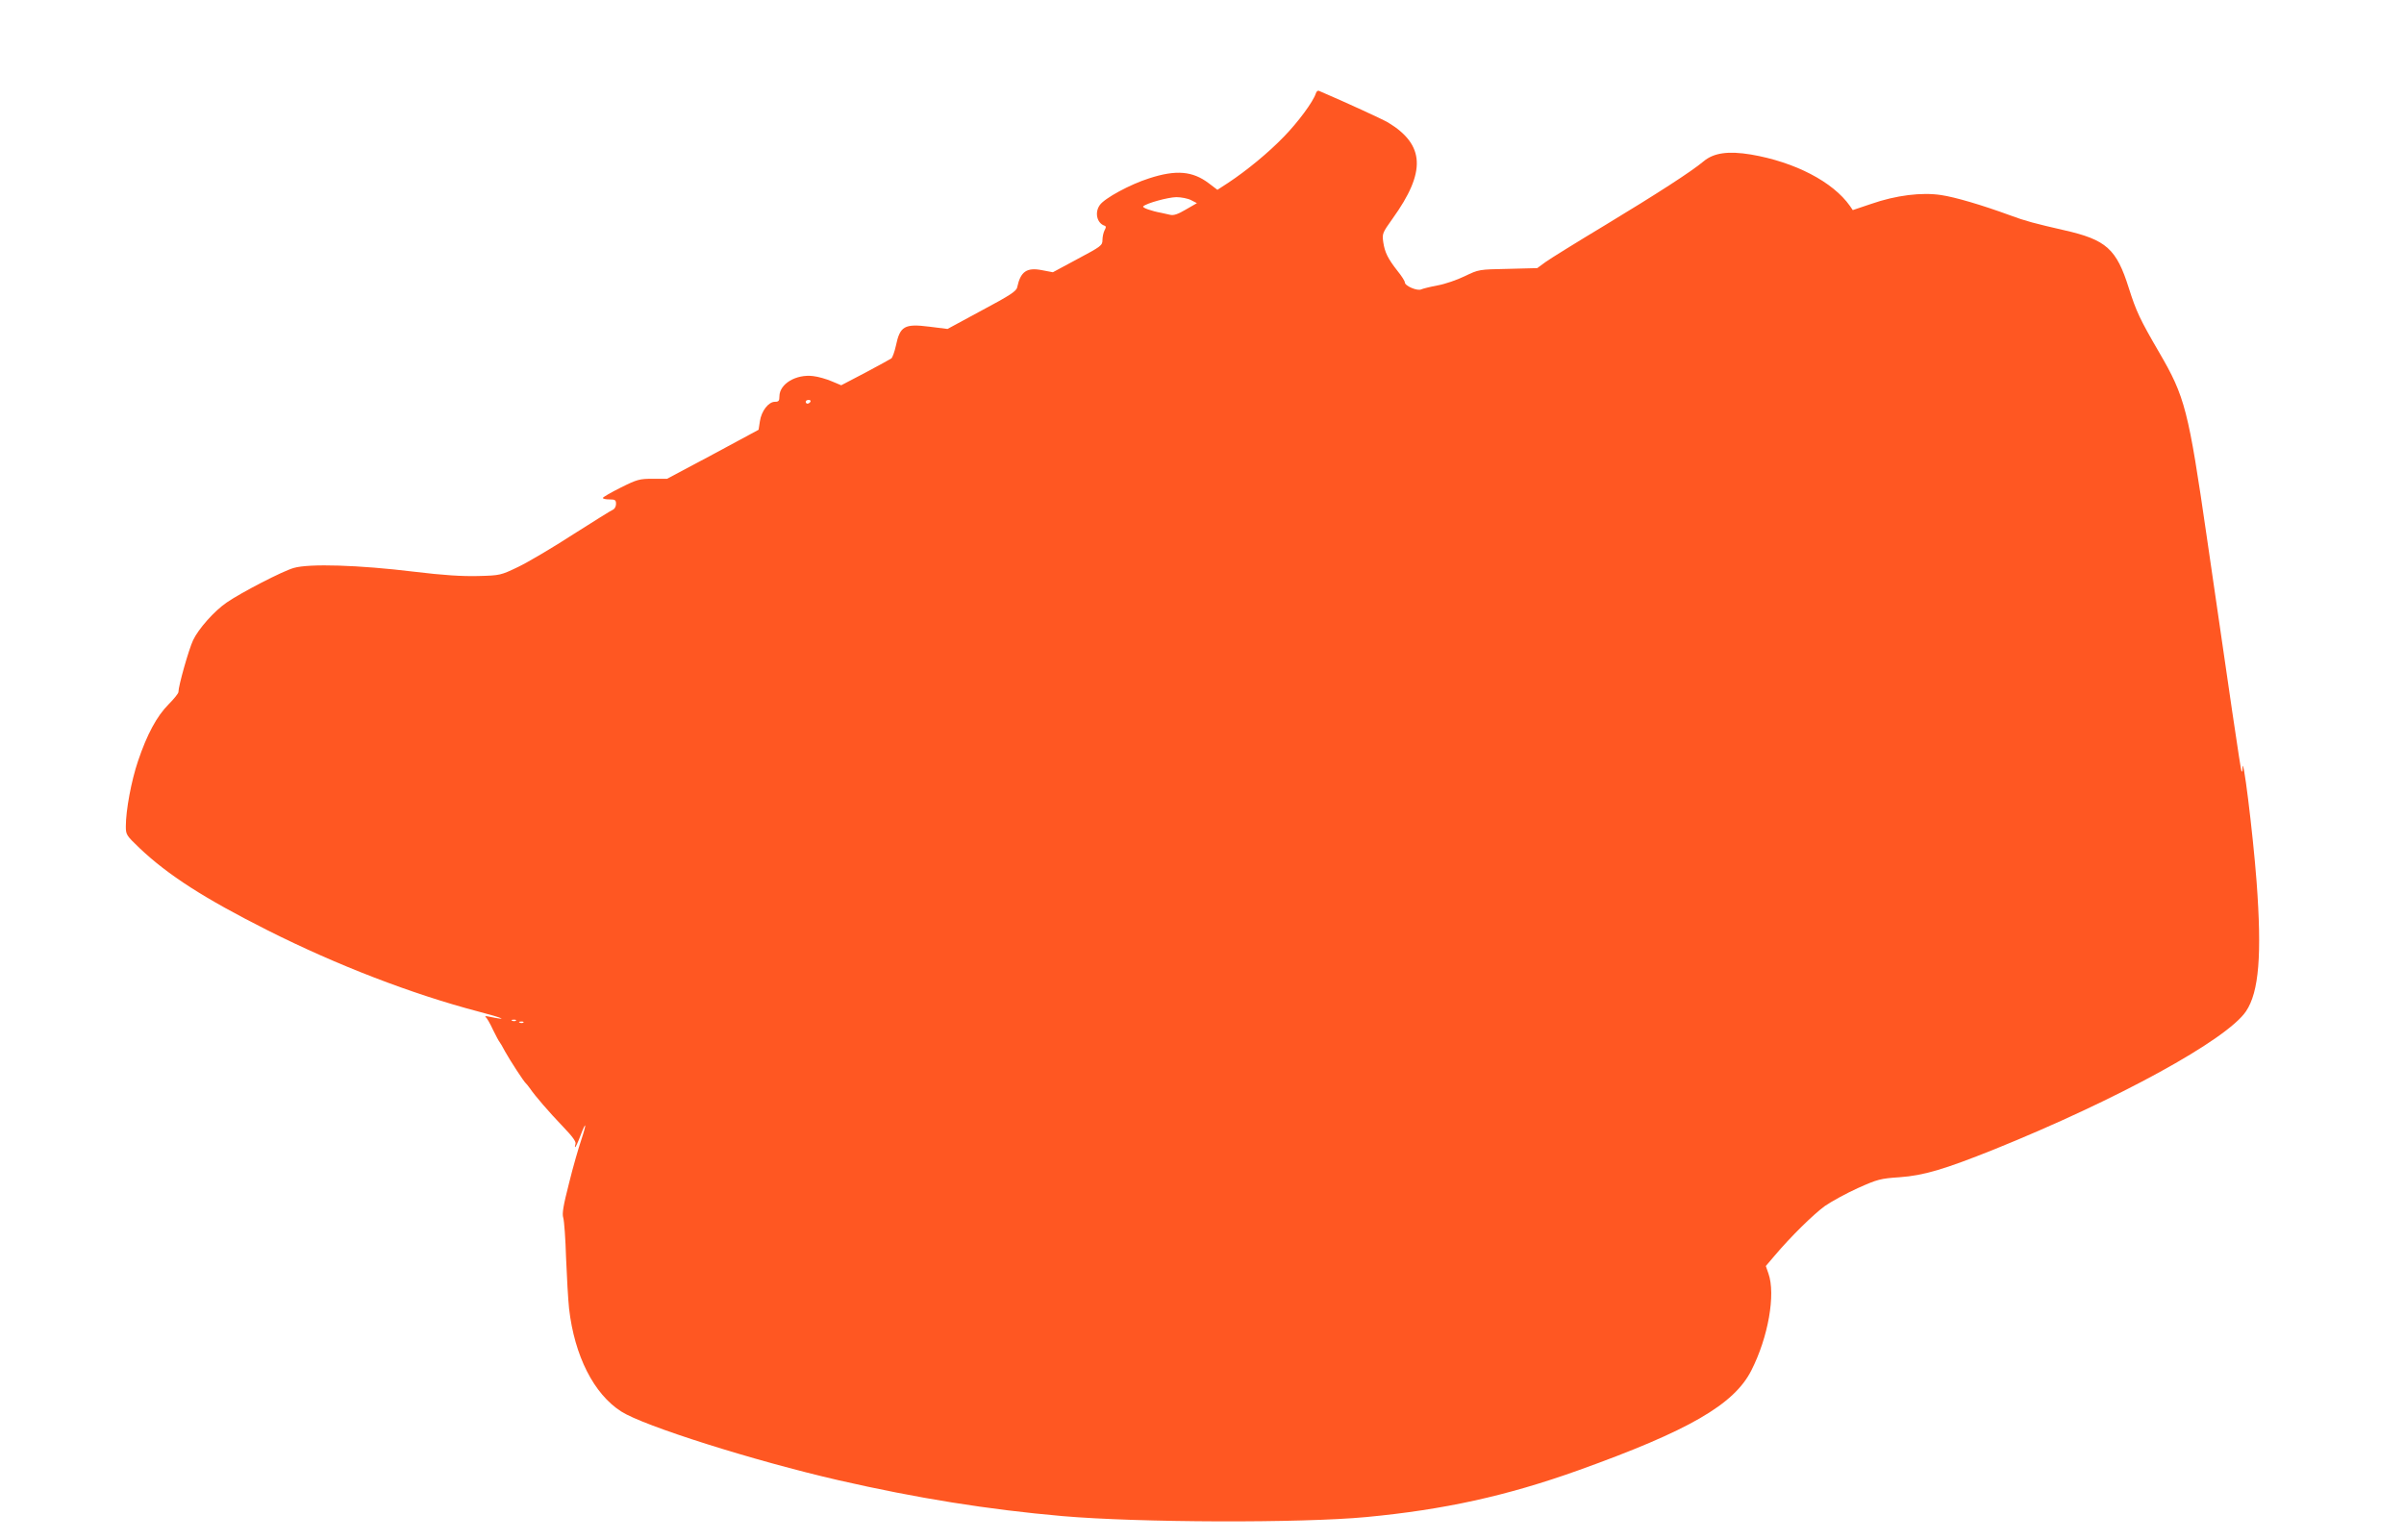 <?xml version="1.0" standalone="no"?>
<!DOCTYPE svg PUBLIC "-//W3C//DTD SVG 20010904//EN"
 "http://www.w3.org/TR/2001/REC-SVG-20010904/DTD/svg10.dtd">
<svg version="1.0" xmlns="http://www.w3.org/2000/svg"
 width="1280pt" height="820pt" viewBox="0 0 1280 820"
 preserveAspectRatio="xMidYMid meet">
<g transform="translate(0,820) scale(0.1,-0.1)"
fill="#ff5722" stroke="none">
<path d="M7006 7702 c-15 -45 -94 -152 -170 -230 -82 -85 -196 -179 -297 -246
l-57 -37 -46 35 c-86 65 -174 73 -318 26 -101 -32 -237 -106 -262 -142 -29
-40 -15 -97 25 -110 9 -3 9 -9 0 -25 -6 -12 -11 -35 -11 -52 0 -28 -8 -34
-132 -100 l-132 -71 -58 11 c-81 16 -114 -7 -132 -91 -4 -21 -38 -43 -188
-123 l-183 -99 -96 12 c-134 17 -157 3 -179 -102 -7 -32 -18 -62 -24 -67 -6
-4 -69 -39 -139 -76 l-128 -67 -50 21 c-28 12 -72 25 -100 28 -91 11 -179 -42
-179 -108 0 -24 -4 -29 -24 -29 -34 0 -72 -49 -80 -104 l-7 -45 -243 -131
-244 -130 -76 0 c-70 0 -83 -3 -171 -47 -52 -26 -95 -51 -95 -55 0 -5 16 -8
35 -8 30 0 35 -3 35 -24 0 -13 -7 -26 -15 -30 -9 -3 -104 -63 -213 -132 -108
-70 -240 -148 -292 -173 -94 -45 -96 -46 -215 -49 -86 -2 -183 4 -340 23 -295
36 -559 44 -641 20 -60 -17 -280 -131 -357 -184 -66 -45 -151 -141 -179 -201
-23 -49 -78 -243 -78 -276 0 -7 -24 -37 -53 -66 -63 -64 -114 -159 -162 -301
-36 -106 -65 -263 -65 -348 0 -45 3 -49 73 -116 153 -145 345 -268 682 -438
369 -186 770 -340 1120 -432 138 -36 170 -51 55 -27 -14 3 -20 2 -14 -3 6 -4
24 -35 39 -68 16 -33 32 -62 35 -65 3 -3 16 -25 29 -50 26 -47 100 -161 111
-170 3 -3 13 -14 21 -26 27 -40 104 -129 177 -205 51 -53 71 -81 66 -92 -3
-10 -4 -17 -1 -17 2 0 15 27 27 60 32 85 35 69 5 -21 -14 -41 -44 -144 -65
-230 -31 -121 -38 -163 -31 -185 5 -16 12 -112 15 -214 4 -102 11 -223 16
-270 29 -252 132 -455 278 -548 120 -77 705 -262 1157 -366 420 -96 794 -156
1193 -191 404 -35 1268 -38 1617 -5 412 39 746 112 1129 249 588 211 829 350
921 532 90 177 130 405 91 516 l-14 40 46 54 c85 101 207 221 269 266 35 24
113 67 175 95 105 47 120 51 223 58 127 9 238 42 500 147 659 266 1242 585
1344 737 69 103 85 301 56 691 -20 264 -75 706 -75 600 0 -10 -2 -16 -5 -14
-4 4 -67 433 -185 1249 -98 677 -116 747 -253 982 -103 177 -123 220 -162 343
-66 210 -120 258 -345 309 -153 35 -207 49 -287 79 -153 56 -293 97 -367 108
-104 16 -241 -1 -373 -47 l-98 -33 -15 22 c-91 129 -293 234 -527 274 -122 20
-198 9 -252 -36 -64 -54 -250 -174 -526 -341 -148 -89 -290 -177 -315 -195
l-45 -33 -156 -4 c-155 -3 -155 -3 -230 -39 -41 -20 -105 -42 -144 -49 -38 -7
-78 -17 -87 -21 -20 -11 -88 18 -88 37 0 7 -17 34 -39 61 -51 65 -68 99 -76
154 -6 44 -5 48 50 125 179 249 172 393 -25 512 -27 16 -222 106 -367 168 -6
3 -14 -3 -17 -14z m-664 -568 l31 -16 -59 -34 c-42 -25 -66 -33 -84 -28 -14 3
-34 8 -45 10 -55 10 -105 28 -98 35 18 17 131 48 176 49 26 0 62 -7 79 -16z
m-2027 -1074 c-3 -5 -10 -10 -16 -10 -5 0 -9 5 -9 10 0 6 7 10 16 10 8 0 12
-4 9 -10z m-1568 -3296 c-3 -3 -12 -4 -19 -1 -8 3 -5 6 6 6 11 1 17 -2 13 -5z
m40 -10 c-3 -3 -12 -4 -19 -1 -8 3 -5 6 6 6 11 1 17 -2 13 -5z"/>
</g>
</svg>
